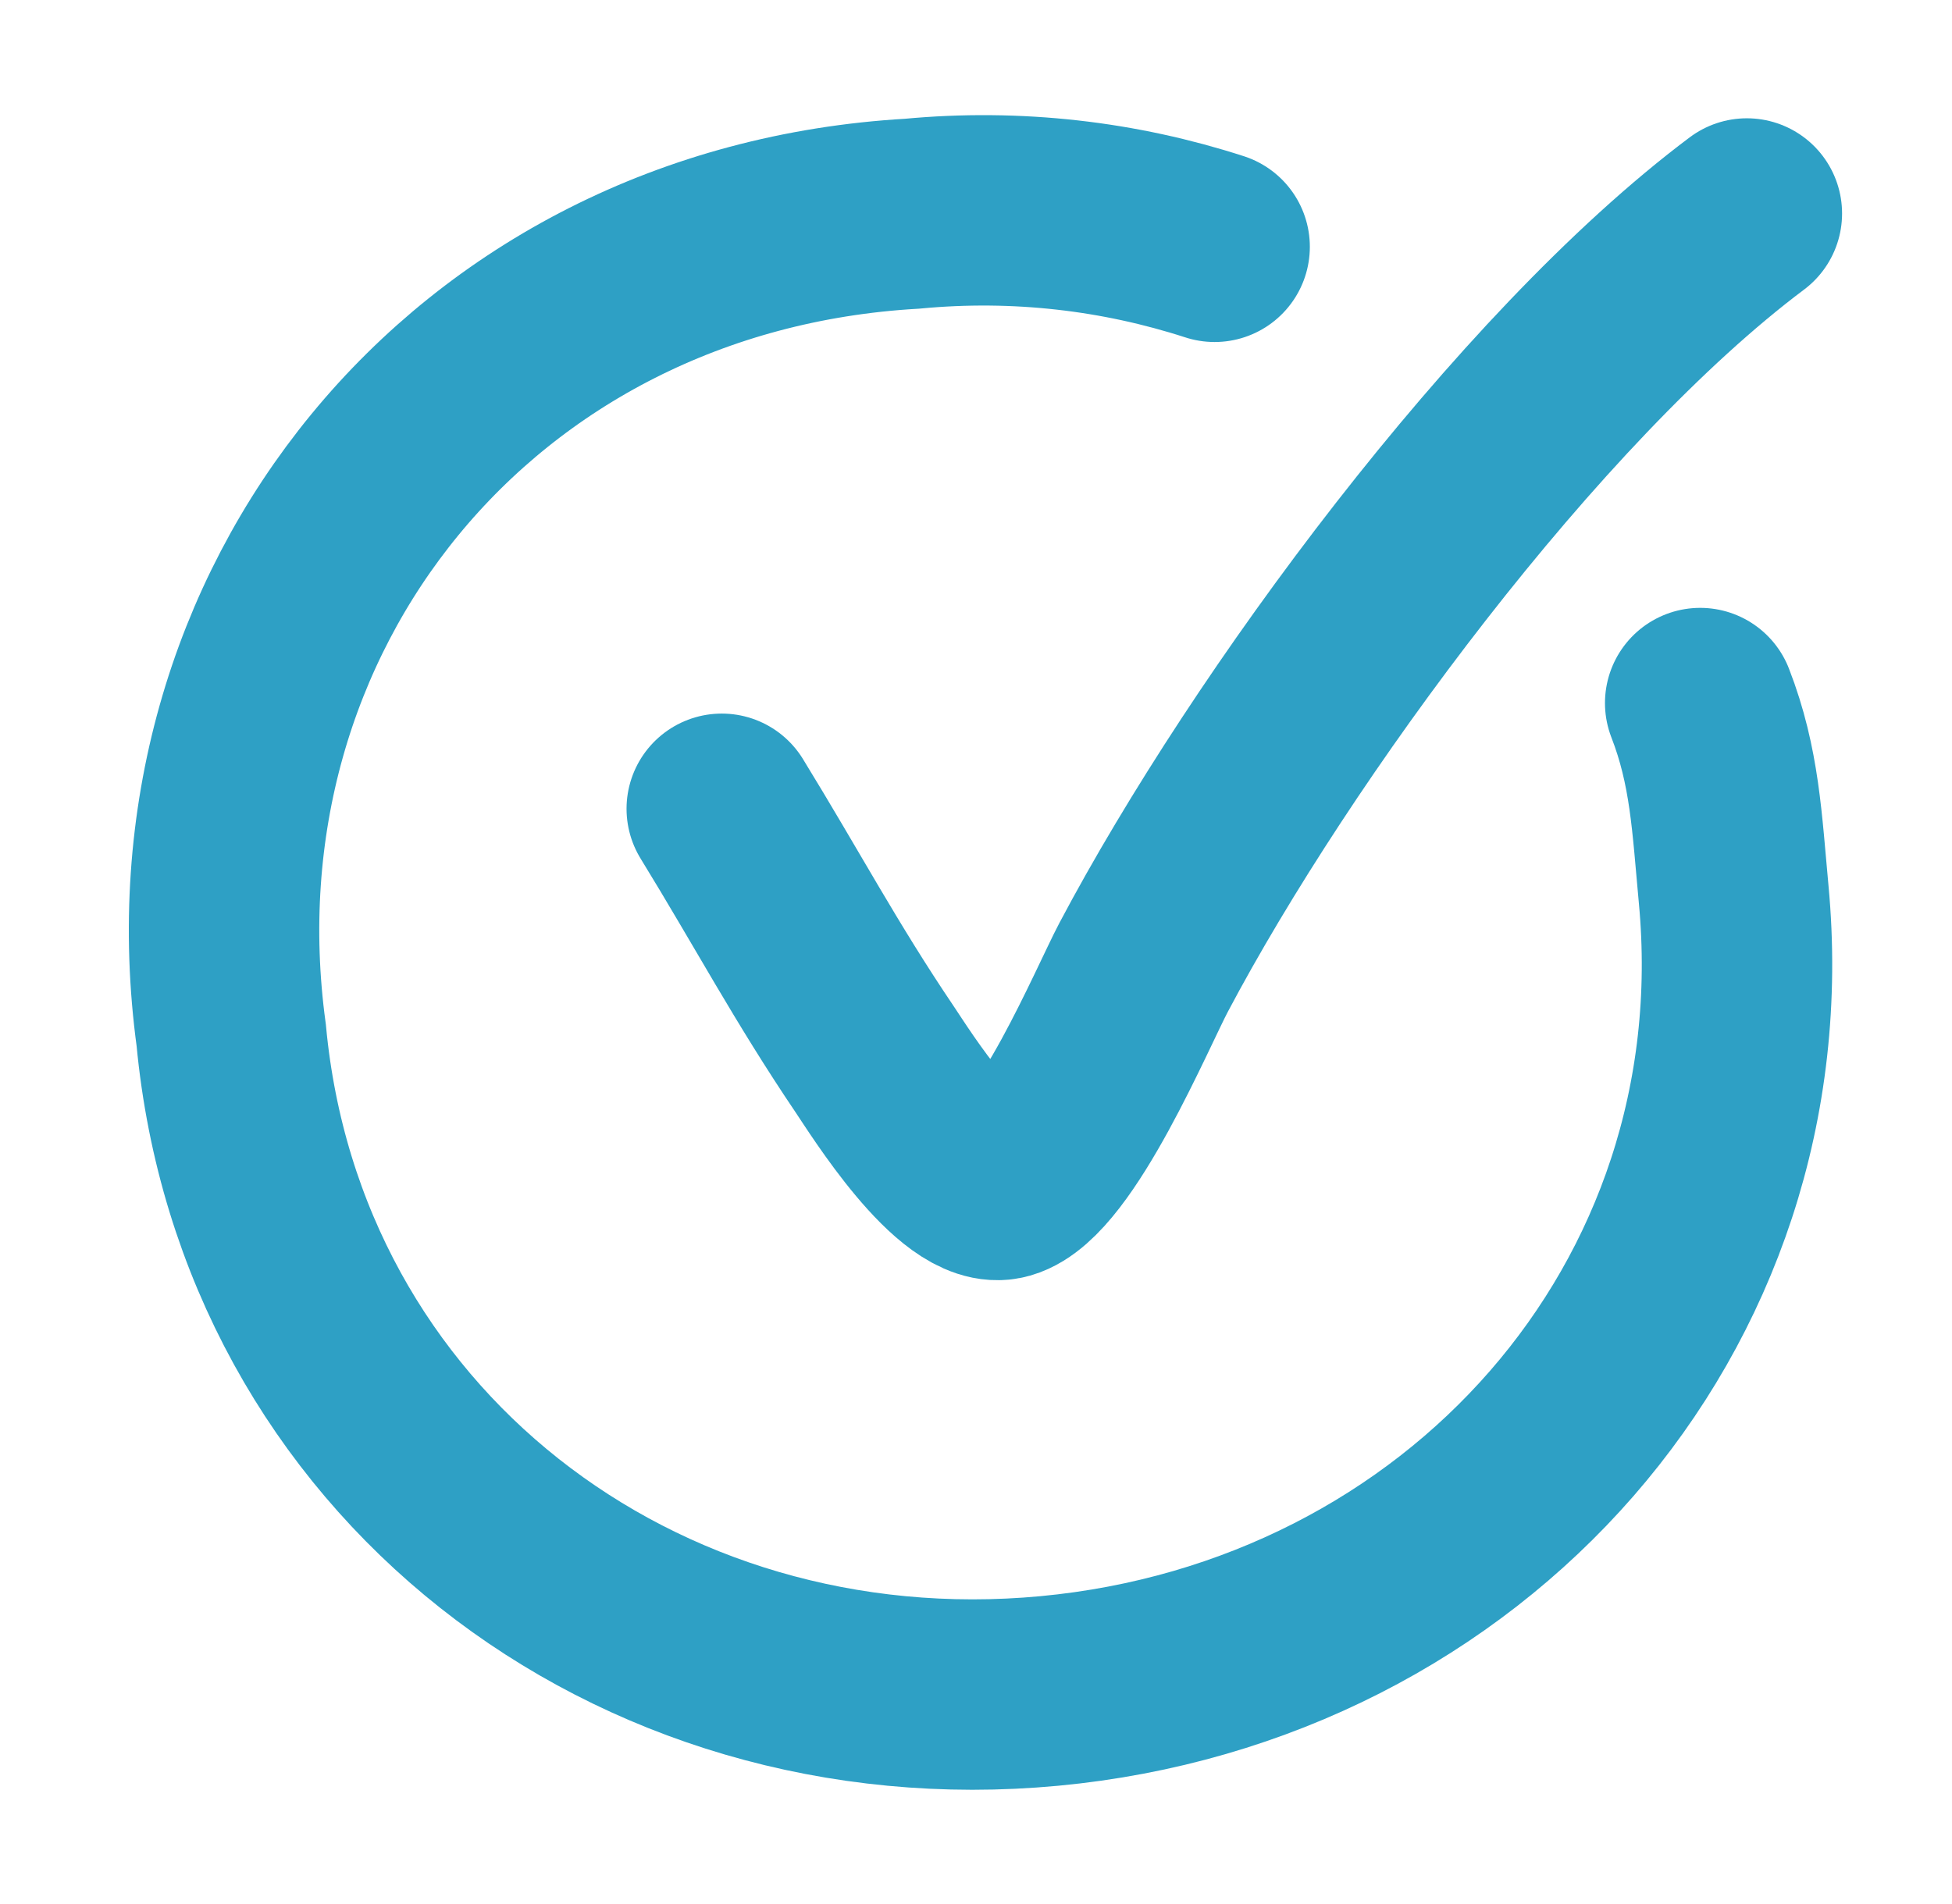 <svg width="41" height="40" viewBox="0 0 41 40" fill="none" xmlns="http://www.w3.org/2000/svg">
<path d="M15.16 16.991C16.317 18.875 17.137 20.427 18.375 22.259C18.692 22.729 20.185 25.133 21.089 24.875C22.15 24.571 23.581 21.153 24.022 20.32C26.71 15.242 32.087 7.938 36.691 4.485" stroke="#2EA0C5" stroke-width="4" stroke-linecap="round"/>
<path d="M35.711 14.77C36.23 16.106 36.274 17.288 36.414 18.786C37.233 27.5 30.755 34.705 22.041 35.524C13.327 36.342 5.676 30.464 4.857 21.75C3.638 12.816 9.922 5.023 19.154 4.49C21.369 4.281 23.521 4.54 25.512 5.185" stroke="#2EA0C5" stroke-width="4" stroke-linecap="round"/>
</svg>
